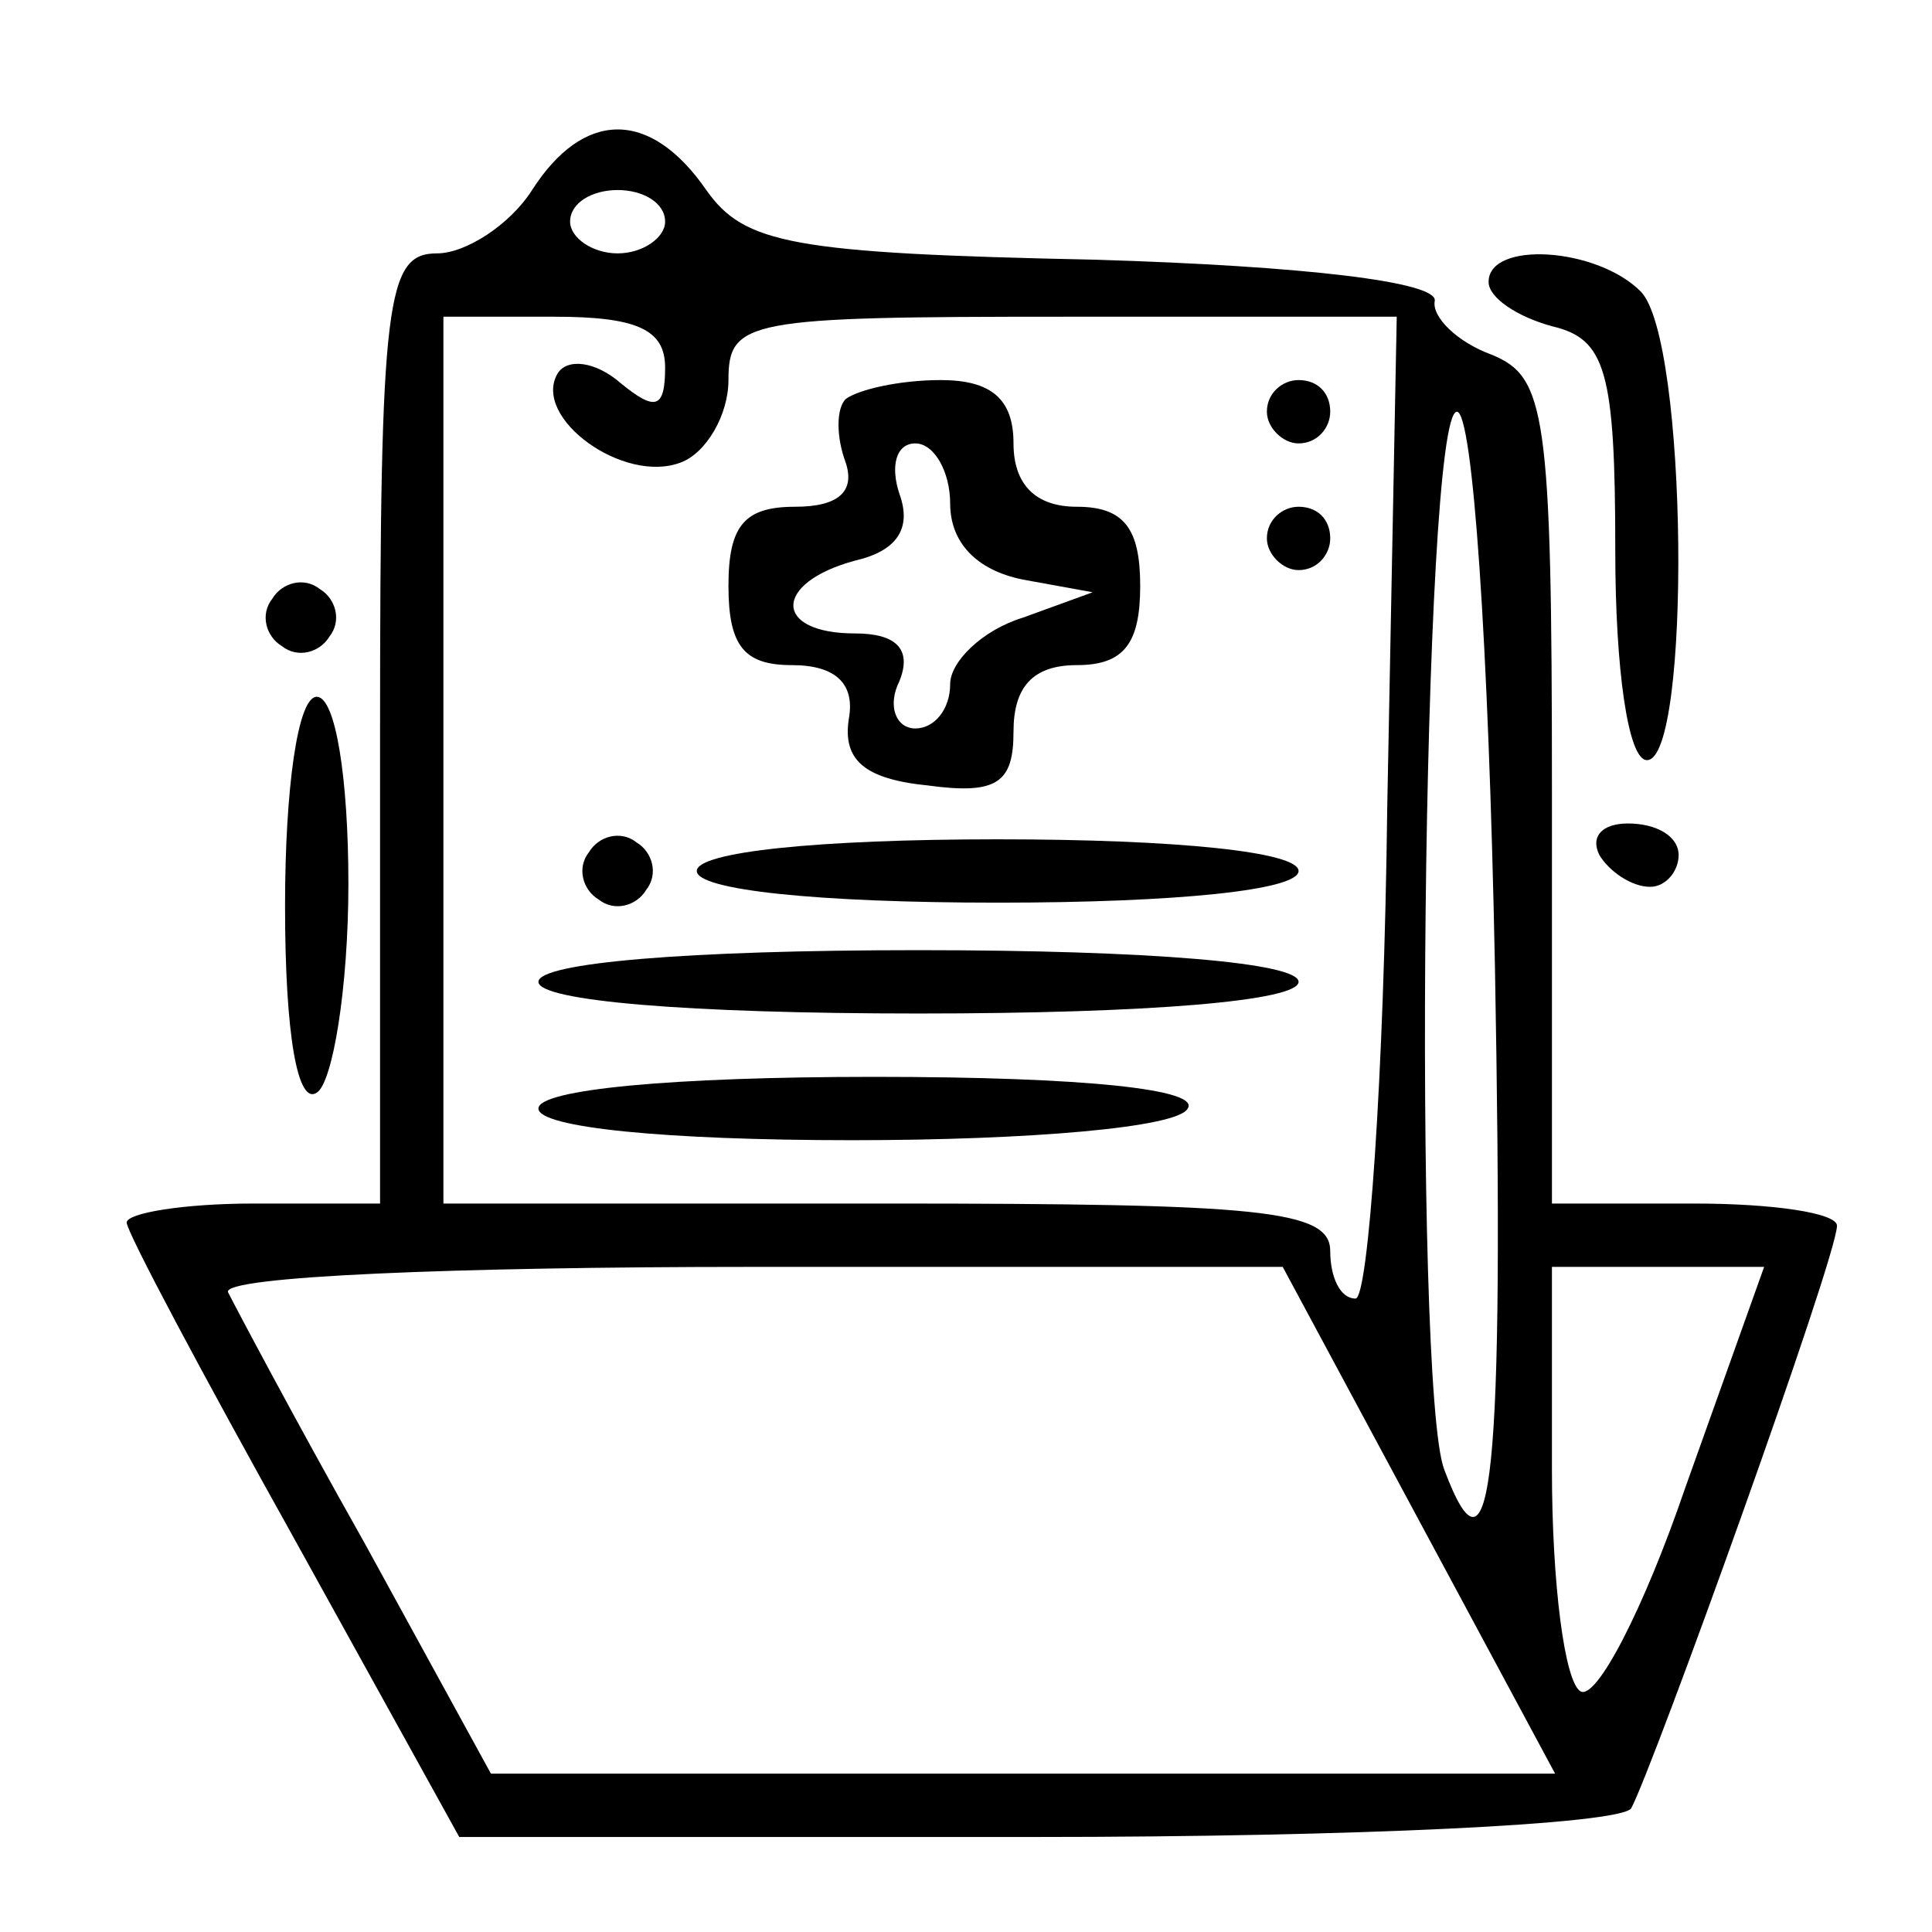 <svg xmlns="http://www.w3.org/2000/svg" width="61pt" height="61pt" viewBox="0 0 61 61" preserveAspectRatio="xMidYMid meet"><g transform="translate(0,61) scale(0.1,-0.1)" fill="#000000" stroke="none"><path d="M168 550 c-7 -11 -21 -20 -30 -20 -16 0 -18 -14 -18 -150 l0 -150 -40 0 c-22 0 -40 -3 -40 -6 0 -3 24 -48 53 -100 l52 -94 182 0 c101 0 184 4 188 9 7 13 65 174 65 184 0 4 -20 7 -45 7 l-45 0 0 130 c0 120 -2 131 -19 138 -11 4 -19 12 -18 17 1 6 -41 11 -107 13 -96 2 -111 5 -123 22 -18 26 -39 25 -55 0z m42 -10 c0 -5 -7 -10 -15 -10 -8 0 -15 5 -15 10 0 6 7 10 15 10 8 0 15 -4 15 -10z m0 -46 c0 -13 -3 -14 -14 -5 -8 7 -17 8 -20 3 -8 -14 21 -35 39 -28 8 3 15 15 15 26 0 19 6 20 106 20 l105 0 -3 -155 c-1 -85 -6 -155 -10 -155 -5 0 -8 7 -8 15 0 13 -22 15 -140 15 l-140 0 0 140 0 140 35 0 c26 0 35 -4 35 -16z m262 -189 c3 -163 -1 -199 -16 -159 -10 26 -7 334 4 334 5 0 10 -73 12 -175z m-24 -175 l43 -80 -168 0 -168 0 -40 73 c-22 39 -41 75 -43 79 -2 5 72 8 165 8 l168 0 43 -80z m84 10 c-13 -38 -28 -67 -33 -64 -5 3 -9 34 -9 70 l0 64 34 0 33 0 -25 -70z"></path><path d="M267 484 c-3 -3 -3 -12 0 -20 3 -9 -2 -14 -16 -14 -16 0 -21 -6 -21 -25 0 -19 5 -25 20 -25 14 0 20 -6 18 -17 -2 -13 5 -19 25 -21 22 -3 27 1 27 17 0 14 6 21 20 21 15 0 20 7 20 25 0 18 -5 25 -20 25 -13 0 -20 7 -20 20 0 14 -7 20 -23 20 -13 0 -26 -3 -30 -6z m33 -33 c0 -12 8 -21 23 -24 l22 -4 -22 -8 c-13 -4 -23 -14 -23 -21 0 -8 -5 -14 -11 -14 -6 0 -9 7 -5 15 4 10 -1 15 -14 15 -26 0 -26 16 0 23 13 3 18 10 14 21 -3 9 -1 16 5 16 6 0 11 -9 11 -19z"></path><path d="M400 480 c0 -5 5 -10 10 -10 6 0 10 5 10 10 0 6 -4 10 -10 10 -5 0 -10 -4 -10 -10z"></path><path d="M400 440 c0 -5 5 -10 10 -10 6 0 10 5 10 10 0 6 -4 10 -10 10 -5 0 -10 -4 -10 -10z"></path><path d="M186 341 c-4 -5 -2 -12 3 -15 5 -4 12 -2 15 3 4 5 2 12 -3 15 -5 4 -12 2 -15 -3z"></path><path d="M220 335 c0 -6 38 -10 95 -10 57 0 95 4 95 10 0 6 -38 10 -95 10 -57 0 -95 -4 -95 -10z"></path><path d="M170 300 c0 -6 47 -10 120 -10 73 0 120 4 120 10 0 6 -47 10 -120 10 -73 0 -120 -4 -120 -10z"></path><path d="M170 260 c0 -6 40 -10 99 -10 56 0 103 4 106 10 4 6 -32 10 -99 10 -64 0 -106 -4 -106 -10z"></path><path d="M470 521 c0 -5 9 -11 20 -14 17 -4 20 -14 20 -71 0 -37 4 -66 10 -66 14 0 13 133 -2 148 -14 14 -48 16 -48 3z"></path><path d="M86 421 c-4 -5 -2 -12 3 -15 5 -4 12 -2 15 3 4 5 2 12 -3 15 -5 4 -12 2 -15 -3z"></path><path d="M90 324 c0 -41 4 -63 10 -59 5 3 10 33 10 66 0 33 -4 59 -10 59 -6 0 -10 -29 -10 -66z"></path><path d="M505 340 c3 -5 10 -10 16 -10 5 0 9 5 9 10 0 6 -7 10 -16 10 -8 0 -12 -4 -9 -10z"></path></g></svg>
